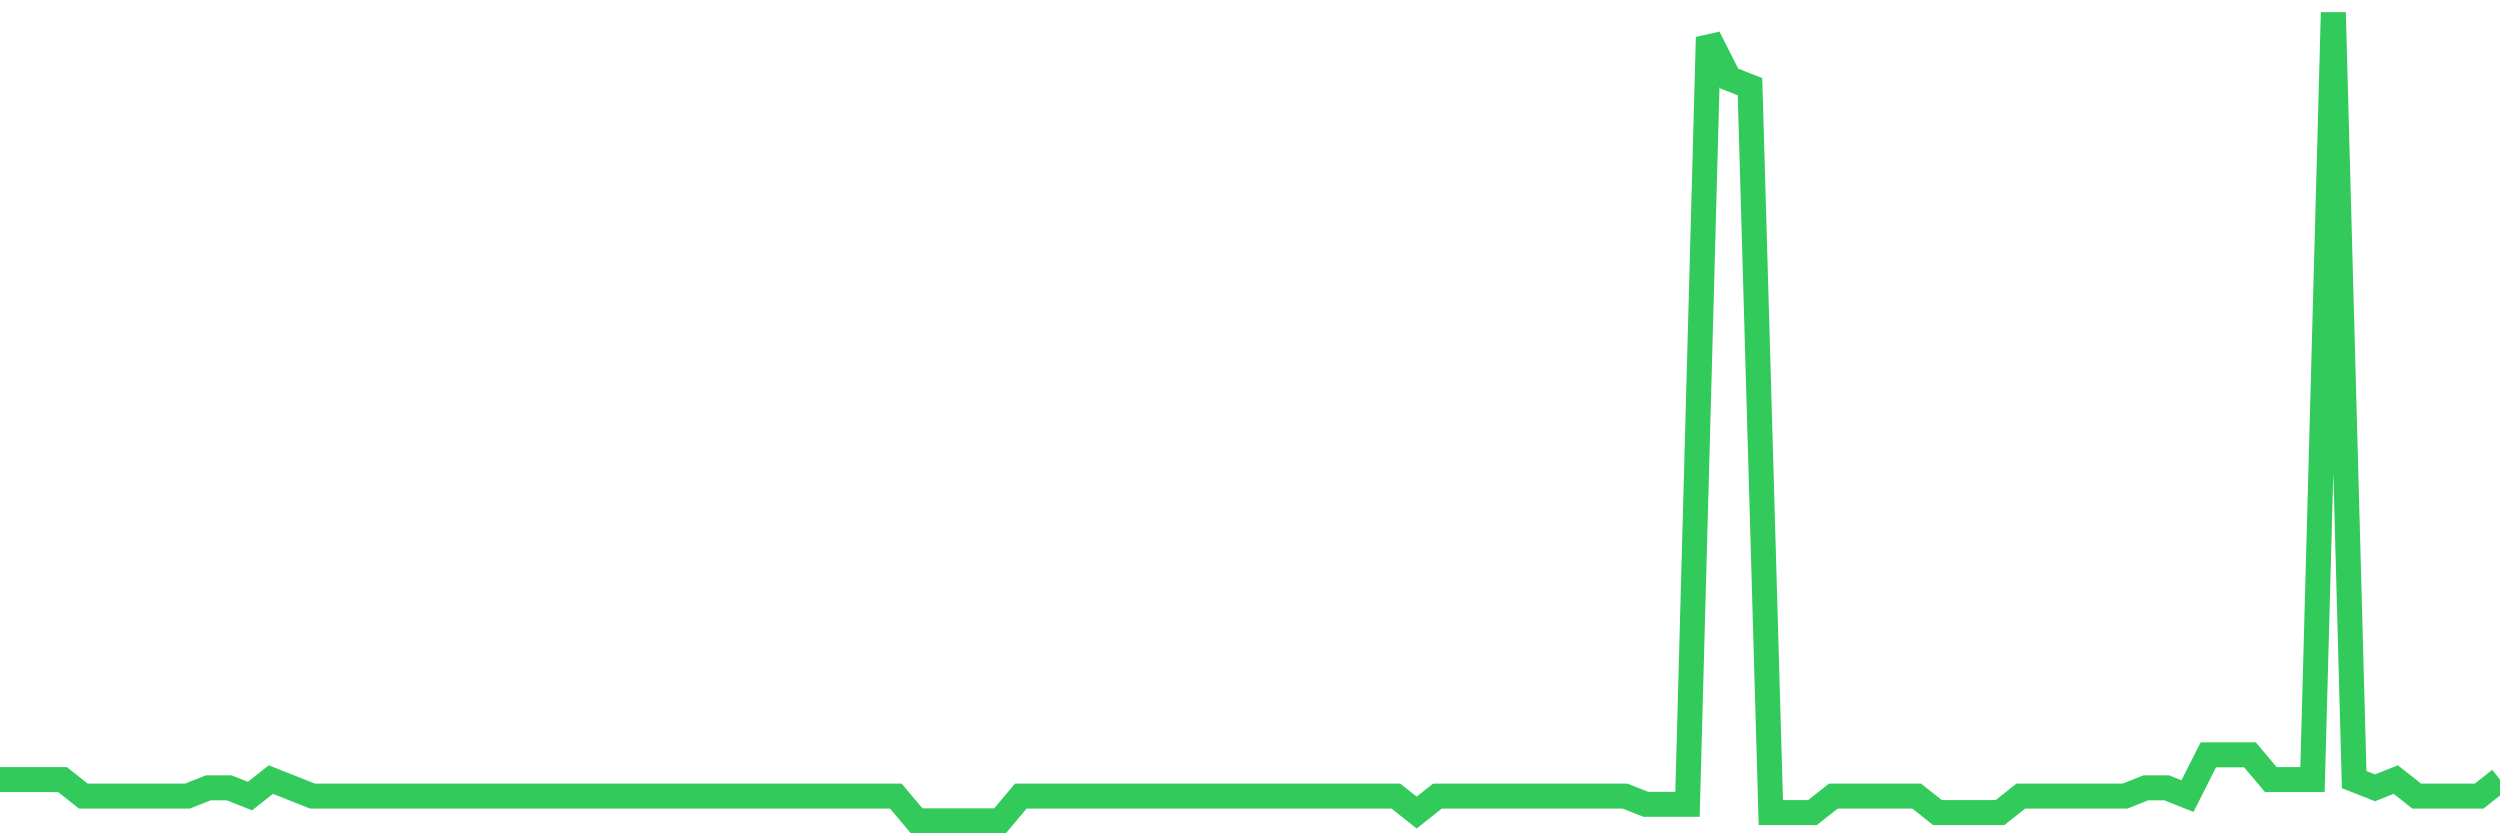 <svg
  xmlns="http://www.w3.org/2000/svg"
  xmlns:xlink="http://www.w3.org/1999/xlink"
  width="120"
  height="40"
  viewBox="0 0 120 40"
  preserveAspectRatio="none"
>
  <polyline
    points="0,37.42 1,37.42 2,37.42 3,37.42 4,38.212 5,38.212 6,38.212 7,38.212 8,38.212 9,38.212 10,37.816 11,37.816 12,38.212 13,37.42 14,37.816 15,38.212 16,38.212 17,38.212 18,38.212 19,38.212 20,38.212 21,38.212 22,38.212 23,38.212 24,38.212 25,38.212 26,38.212 27,38.212 28,38.212 29,38.212 30,38.212 31,38.212 32,38.212 33,38.212 34,38.212 35,38.212 36,38.212 37,38.212 38,38.212 39,38.212 40,38.212 41,38.212 42,38.212 43,38.212 44,39.4 45,39.4 46,39.4 47,39.4 48,39.4 49,38.212 50,38.212 51,38.212 52,38.212 53,38.212 54,38.212 55,38.212 56,38.212 57,38.212 58,38.212 59,38.212 60,38.212 61,38.212 62,38.212 63,38.212 64,38.212 65,38.212 66,38.212 67,38.212 68,39.004 69,38.212 70,38.212 71,38.212 72,38.212 73,38.212 74,38.212 75,38.212 76,38.212 77,38.212 78,38.212 79,38.608 80,38.608 81,38.608 82,1.788 83,3.767 84,4.163 85,39.004 86,39.004 87,39.004 88,38.212 89,38.212 90,38.212 91,38.212 92,38.212 93,39.004 94,39.004 95,39.004 96,39.004 97,38.212 98,38.212 99,38.212 100,38.212 101,38.212 102,38.212 103,37.816 104,37.816 105,38.212 106,36.233 107,36.233 108,36.233 109,37.42 110,37.42 111,37.42 112,0.6 113,37.42 114,37.816 115,37.42 116,38.212 117,38.212 118,38.212 119,38.212 120,37.42"
    fill="none"
    stroke="#32ca5b"
    stroke-width="1.2"
  >
  </polyline>
</svg>